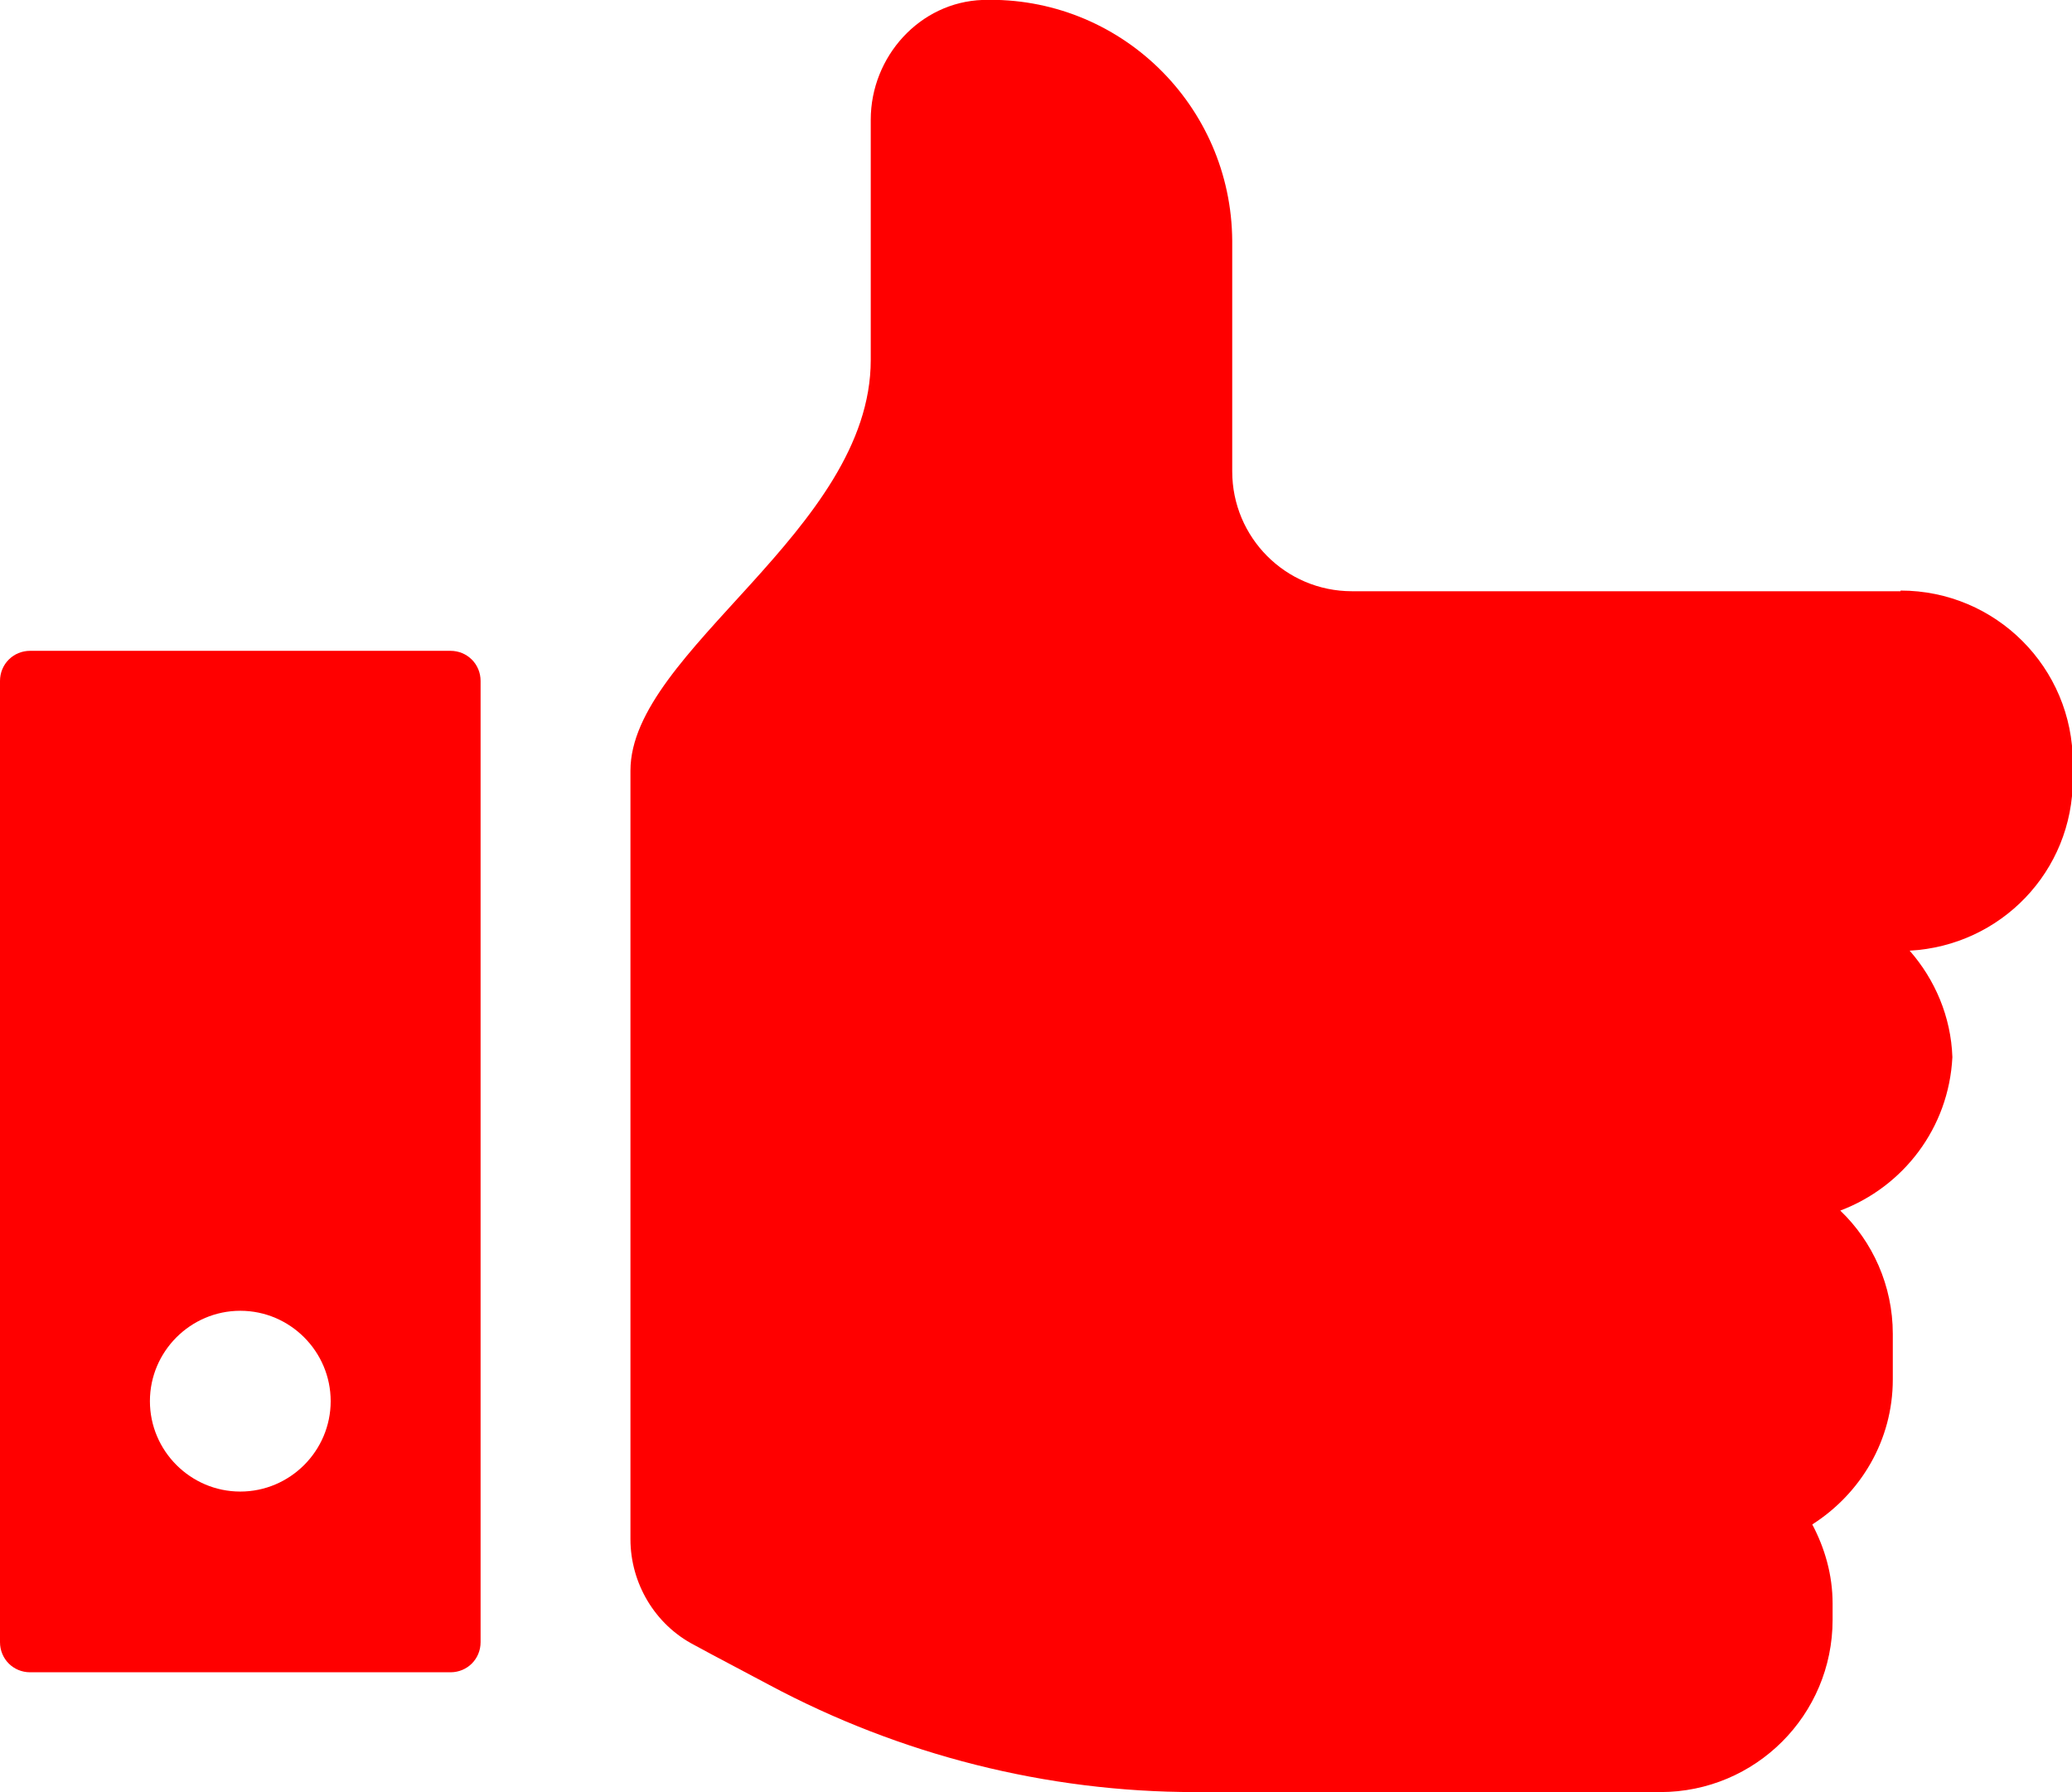 <svg width="37" height="32" viewBox="0 0 37 32" fill="none" xmlns="http://www.w3.org/2000/svg">
<g id="Layer_1" clip-path="url(#clip0_8145_15514)">
<path id="Vector" d="M34.864 18.739C34.864 18.739 34.864 18.826 34.864 18.876C34.864 18.914 34.864 18.951 34.864 18.989V18.739ZM33.938 10.557H24.143C22.954 10.557 22.004 9.594 22.004 8.418V4.303C21.991 1.876 19.99 -0.076 17.55 -0.001C16.424 0.037 15.549 1.012 15.549 2.138V6.429C15.549 9.469 11.258 11.621 11.258 13.76V27.483C11.258 28.271 11.696 29.009 12.396 29.372C12.784 29.585 13.247 29.823 13.735 30.085C16.074 31.336 18.689 31.999 21.341 31.999H29.647C31.349 31.999 32.725 30.623 32.725 28.922V28.634C32.725 28.121 32.587 27.646 32.362 27.22C33.225 26.67 33.8 25.719 33.8 24.631V23.818C33.8 22.955 33.438 22.166 32.862 21.616C33.988 21.191 34.801 20.14 34.864 18.876C34.839 18.151 34.551 17.488 34.101 16.975C35.727 16.887 37.015 15.561 37.015 13.91V13.622C37.015 11.921 35.639 10.545 33.938 10.545" fill="#FF0000"/>
<path id="Vector_2" d="M8.044 11.621H0.538C0.238 11.621 0 11.859 0 12.159V29.322C0 29.623 0.238 29.86 0.538 29.86H8.044C8.344 29.86 8.582 29.623 8.582 29.322V12.159C8.582 11.859 8.344 11.621 8.044 11.621ZM4.291 26.633C3.403 26.633 2.677 25.907 2.677 25.019C2.677 24.131 3.403 23.405 4.291 23.405C5.179 23.405 5.905 24.131 5.905 25.019C5.905 25.907 5.179 26.633 4.291 26.633Z" fill="#FF0000"/>
</g>
<defs>
<clipPath id="clip0_8145_15514">
<rect width="37.004" height="32" fill="white"/>
</clipPath>
</defs>
</svg>

